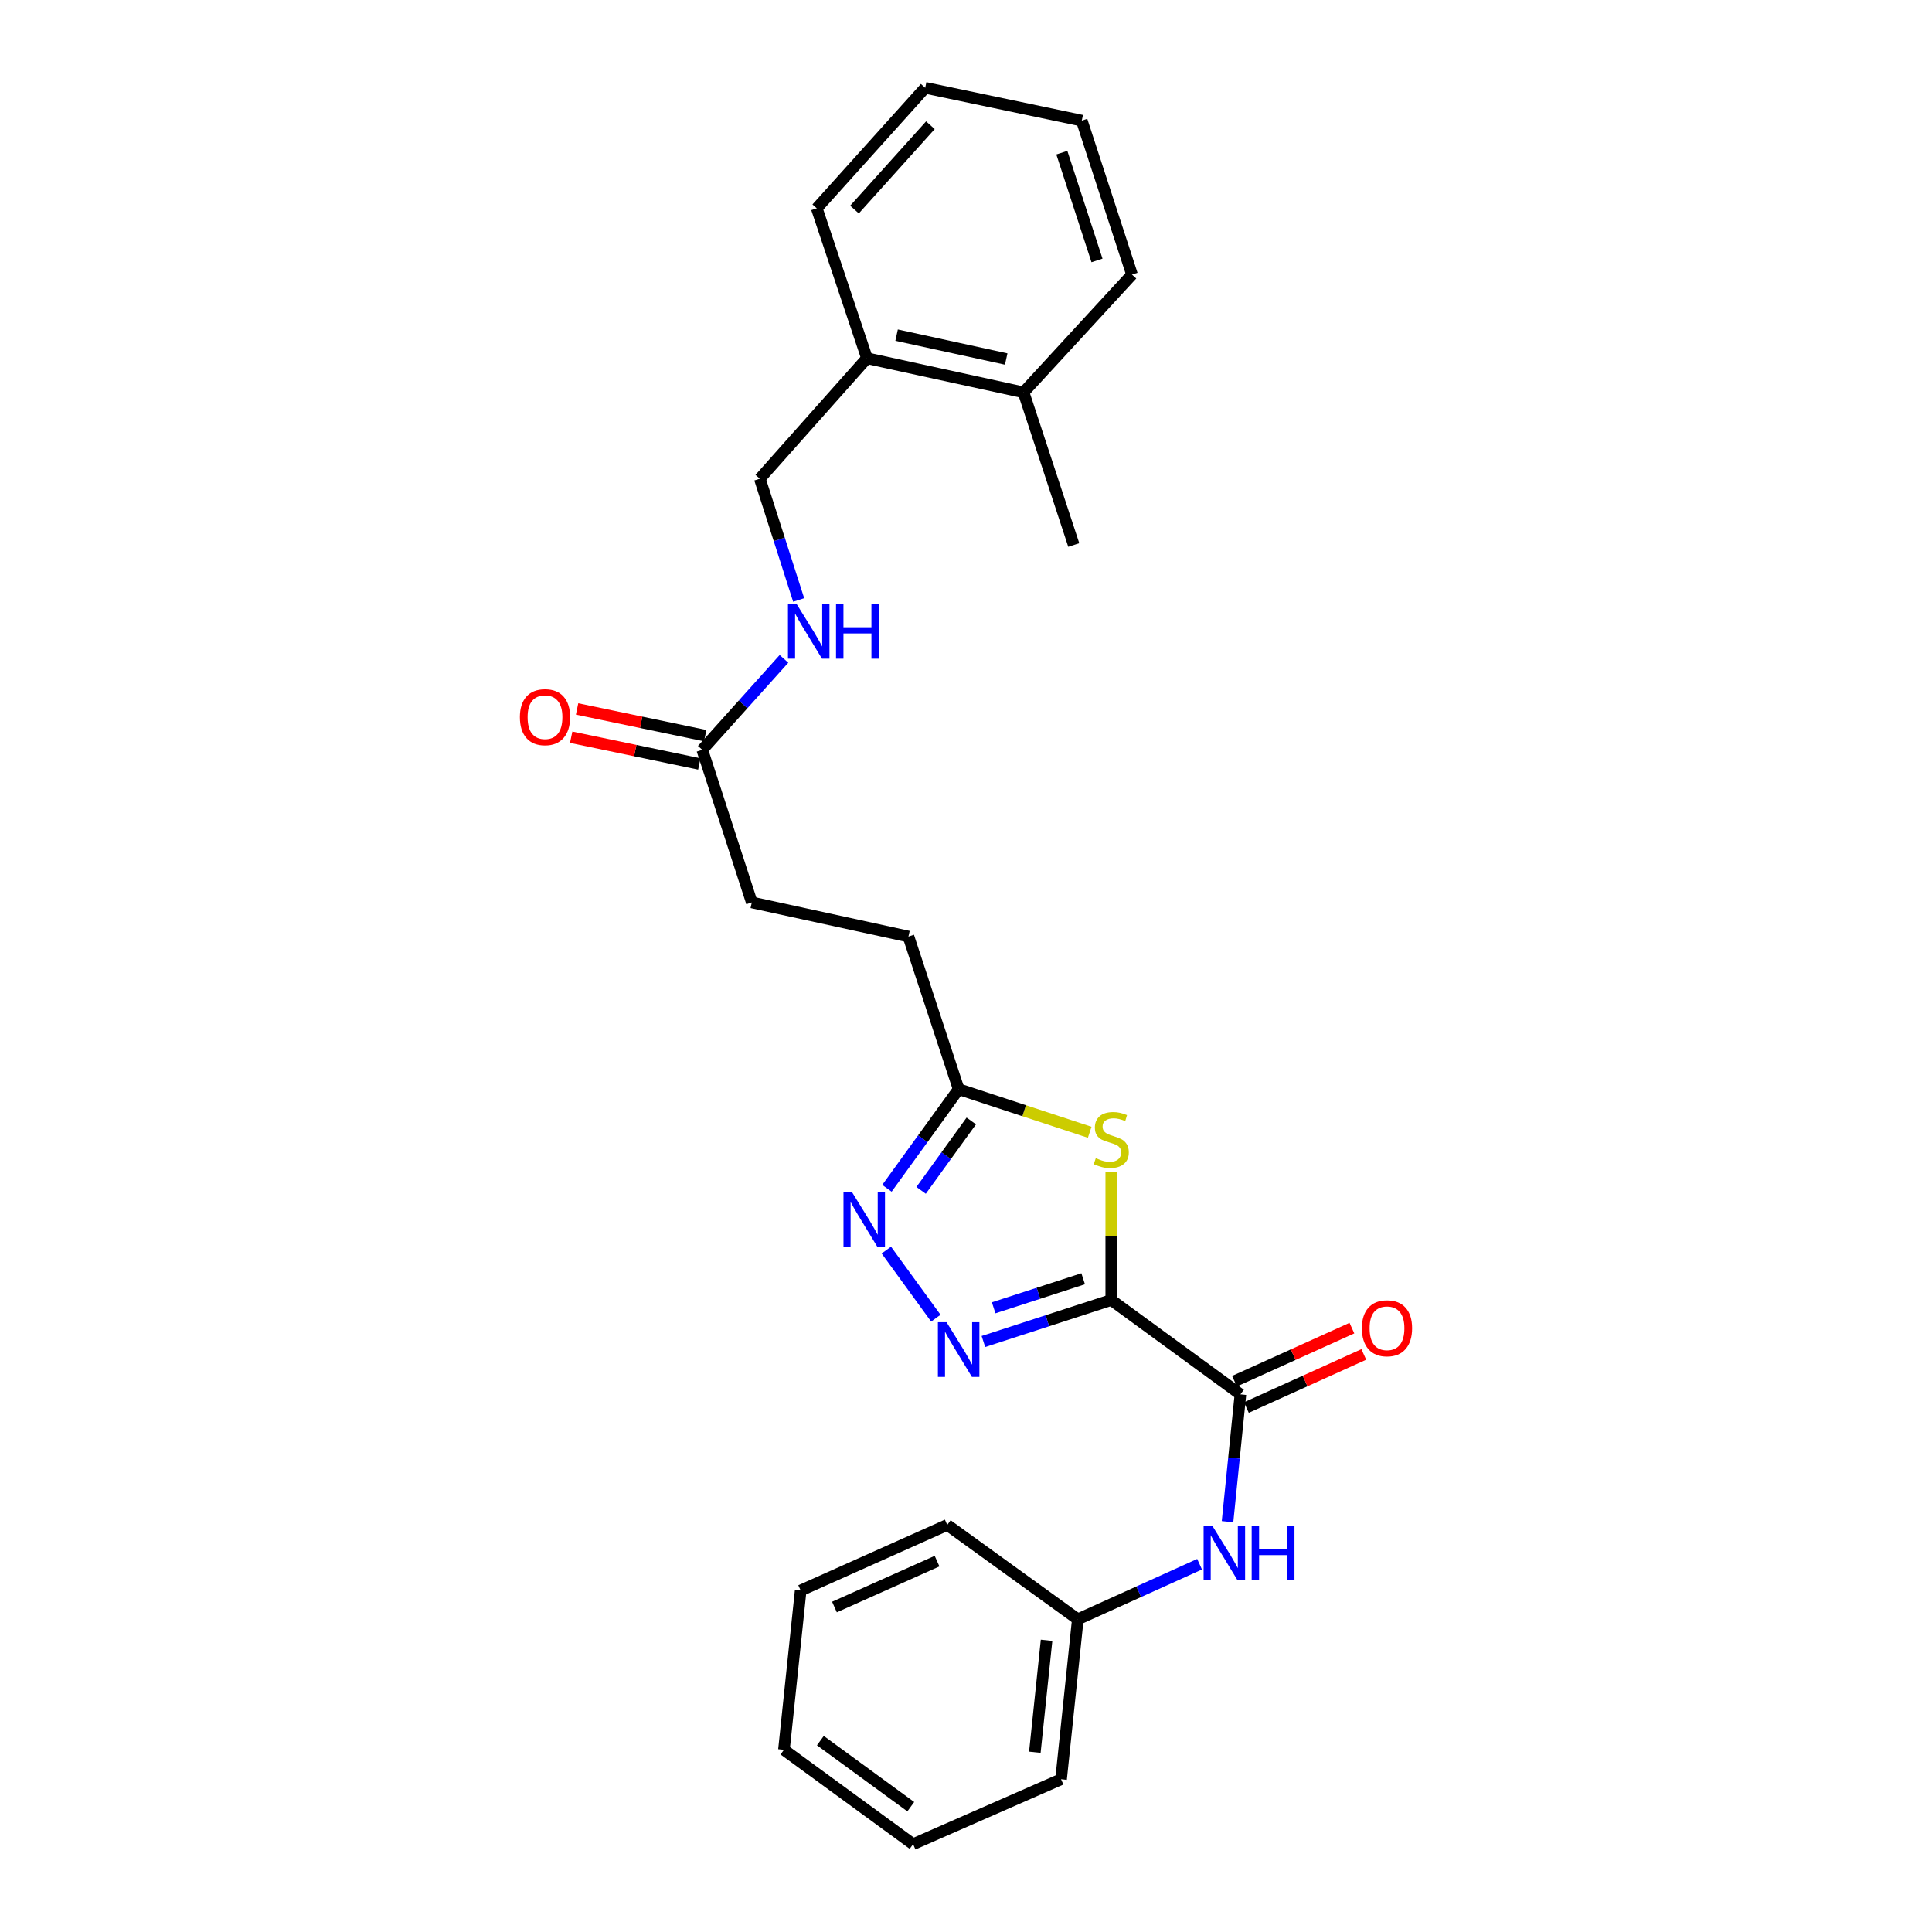 <?xml version='1.0' encoding='iso-8859-1'?>
<svg version='1.1' baseProfile='full'
              xmlns='http://www.w3.org/2000/svg'
                      xmlns:rdkit='http://www.rdkit.org/xml'
                      xmlns:xlink='http://www.w3.org/1999/xlink'
                  xml:space='preserve'
width='1000px' height='1000px' viewBox='0 0 1000 1000'>
<!-- END OF HEADER -->
<rect style='opacity:1.0;fill:#FFFFFF;stroke:none' width='1000' height='1000' x='0' y='0'> </rect>
<path class='bond-0' d='M 575.187,672.88 L 542.099,683.623' style='fill:none;fill-rule:evenodd;stroke:#000000;stroke-width:6px;stroke-linecap:butt;stroke-linejoin:miter;stroke-opacity:1' />
<path class='bond-0' d='M 542.099,683.623 L 509.011,694.366' style='fill:none;fill-rule:evenodd;stroke:#0000FF;stroke-width:6px;stroke-linecap:butt;stroke-linejoin:miter;stroke-opacity:1' />
<path class='bond-0' d='M 560.643,661.88 L 537.481,669.4' style='fill:none;fill-rule:evenodd;stroke:#000000;stroke-width:6px;stroke-linecap:butt;stroke-linejoin:miter;stroke-opacity:1' />
<path class='bond-0' d='M 537.481,669.4 L 514.32,676.92' style='fill:none;fill-rule:evenodd;stroke:#0000FF;stroke-width:6px;stroke-linecap:butt;stroke-linejoin:miter;stroke-opacity:1' />
<path class='bond-1' d='M 575.187,672.88 L 575.187,639.787' style='fill:none;fill-rule:evenodd;stroke:#000000;stroke-width:6px;stroke-linecap:butt;stroke-linejoin:miter;stroke-opacity:1' />
<path class='bond-1' d='M 575.187,639.787 L 575.187,606.693' style='fill:none;fill-rule:evenodd;stroke:#CCCC00;stroke-width:6px;stroke-linecap:butt;stroke-linejoin:miter;stroke-opacity:1' />
<path class='bond-2' d='M 575.187,672.88 L 642.05,721.731' style='fill:none;fill-rule:evenodd;stroke:#000000;stroke-width:6px;stroke-linecap:butt;stroke-linejoin:miter;stroke-opacity:1' />
<path class='bond-3' d='M 484.391,682.29 L 458.767,647.043' style='fill:none;fill-rule:evenodd;stroke:#0000FF;stroke-width:6px;stroke-linecap:butt;stroke-linejoin:miter;stroke-opacity:1' />
<path class='bond-4' d='M 564.028,586.063 L 530.112,574.905' style='fill:none;fill-rule:evenodd;stroke:#CCCC00;stroke-width:6px;stroke-linecap:butt;stroke-linejoin:miter;stroke-opacity:1' />
<path class='bond-4' d='M 530.112,574.905 L 496.195,563.747' style='fill:none;fill-rule:evenodd;stroke:#000000;stroke-width:6px;stroke-linecap:butt;stroke-linejoin:miter;stroke-opacity:1' />
<path class='bond-5' d='M 642.05,721.731 L 638.71,754.674' style='fill:none;fill-rule:evenodd;stroke:#000000;stroke-width:6px;stroke-linecap:butt;stroke-linejoin:miter;stroke-opacity:1' />
<path class='bond-5' d='M 638.71,754.674 L 635.37,787.616' style='fill:none;fill-rule:evenodd;stroke:#0000FF;stroke-width:6px;stroke-linecap:butt;stroke-linejoin:miter;stroke-opacity:1' />
<path class='bond-8' d='M 645.13,728.544 L 675.52,714.802' style='fill:none;fill-rule:evenodd;stroke:#000000;stroke-width:6px;stroke-linecap:butt;stroke-linejoin:miter;stroke-opacity:1' />
<path class='bond-8' d='M 675.52,714.802 L 705.909,701.06' style='fill:none;fill-rule:evenodd;stroke:#FF0000;stroke-width:6px;stroke-linecap:butt;stroke-linejoin:miter;stroke-opacity:1' />
<path class='bond-8' d='M 638.969,714.918 L 669.358,701.176' style='fill:none;fill-rule:evenodd;stroke:#000000;stroke-width:6px;stroke-linecap:butt;stroke-linejoin:miter;stroke-opacity:1' />
<path class='bond-8' d='M 669.358,701.176 L 699.747,687.434' style='fill:none;fill-rule:evenodd;stroke:#FF0000;stroke-width:6px;stroke-linecap:butt;stroke-linejoin:miter;stroke-opacity:1' />
<path class='bond-26' d='M 459.077,615.063 L 477.636,589.405' style='fill:none;fill-rule:evenodd;stroke:#0000FF;stroke-width:6px;stroke-linecap:butt;stroke-linejoin:miter;stroke-opacity:1' />
<path class='bond-26' d='M 477.636,589.405 L 496.195,563.747' style='fill:none;fill-rule:evenodd;stroke:#000000;stroke-width:6px;stroke-linecap:butt;stroke-linejoin:miter;stroke-opacity:1' />
<path class='bond-26' d='M 476.762,616.13 L 489.753,598.169' style='fill:none;fill-rule:evenodd;stroke:#0000FF;stroke-width:6px;stroke-linecap:butt;stroke-linejoin:miter;stroke-opacity:1' />
<path class='bond-26' d='M 489.753,598.169 L 502.744,580.209' style='fill:none;fill-rule:evenodd;stroke:#000000;stroke-width:6px;stroke-linecap:butt;stroke-linejoin:miter;stroke-opacity:1' />
<path class='bond-13' d='M 496.195,563.747 L 470.216,484.755' style='fill:none;fill-rule:evenodd;stroke:#000000;stroke-width:6px;stroke-linecap:butt;stroke-linejoin:miter;stroke-opacity:1' />
<path class='bond-14' d='M 620.904,809.637 L 589.389,823.89' style='fill:none;fill-rule:evenodd;stroke:#0000FF;stroke-width:6px;stroke-linecap:butt;stroke-linejoin:miter;stroke-opacity:1' />
<path class='bond-14' d='M 589.389,823.89 L 557.873,838.143' style='fill:none;fill-rule:evenodd;stroke:#000000;stroke-width:6px;stroke-linecap:butt;stroke-linejoin:miter;stroke-opacity:1' />
<path class='bond-6' d='M 363.492,388.1 L 389.13,467.092' style='fill:none;fill-rule:evenodd;stroke:#000000;stroke-width:6px;stroke-linecap:butt;stroke-linejoin:miter;stroke-opacity:1' />
<path class='bond-7' d='M 363.492,388.1 L 384.641,364.563' style='fill:none;fill-rule:evenodd;stroke:#000000;stroke-width:6px;stroke-linecap:butt;stroke-linejoin:miter;stroke-opacity:1' />
<path class='bond-7' d='M 384.641,364.563 L 405.789,341.026' style='fill:none;fill-rule:evenodd;stroke:#0000FF;stroke-width:6px;stroke-linecap:butt;stroke-linejoin:miter;stroke-opacity:1' />
<path class='bond-11' d='M 365.019,380.78 L 331.857,373.862' style='fill:none;fill-rule:evenodd;stroke:#000000;stroke-width:6px;stroke-linecap:butt;stroke-linejoin:miter;stroke-opacity:1' />
<path class='bond-11' d='M 331.857,373.862 L 298.696,366.945' style='fill:none;fill-rule:evenodd;stroke:#FF0000;stroke-width:6px;stroke-linecap:butt;stroke-linejoin:miter;stroke-opacity:1' />
<path class='bond-11' d='M 361.965,395.42 L 328.804,388.502' style='fill:none;fill-rule:evenodd;stroke:#000000;stroke-width:6px;stroke-linecap:butt;stroke-linejoin:miter;stroke-opacity:1' />
<path class='bond-11' d='M 328.804,388.502 L 295.642,381.584' style='fill:none;fill-rule:evenodd;stroke:#FF0000;stroke-width:6px;stroke-linecap:butt;stroke-linejoin:miter;stroke-opacity:1' />
<path class='bond-10' d='M 413.39,310.545 L 403.337,279.166' style='fill:none;fill-rule:evenodd;stroke:#0000FF;stroke-width:6px;stroke-linecap:butt;stroke-linejoin:miter;stroke-opacity:1' />
<path class='bond-10' d='M 403.337,279.166 L 393.284,247.787' style='fill:none;fill-rule:evenodd;stroke:#000000;stroke-width:6px;stroke-linecap:butt;stroke-linejoin:miter;stroke-opacity:1' />
<path class='bond-9' d='M 448.74,185.427 L 393.284,247.787' style='fill:none;fill-rule:evenodd;stroke:#000000;stroke-width:6px;stroke-linecap:butt;stroke-linejoin:miter;stroke-opacity:1' />
<path class='bond-12' d='M 448.74,185.427 L 529.784,203.098' style='fill:none;fill-rule:evenodd;stroke:#000000;stroke-width:6px;stroke-linecap:butt;stroke-linejoin:miter;stroke-opacity:1' />
<path class='bond-12' d='M 464.082,173.467 L 520.813,185.836' style='fill:none;fill-rule:evenodd;stroke:#000000;stroke-width:6px;stroke-linecap:butt;stroke-linejoin:miter;stroke-opacity:1' />
<path class='bond-16' d='M 448.74,185.427 L 422.753,107.814' style='fill:none;fill-rule:evenodd;stroke:#000000;stroke-width:6px;stroke-linecap:butt;stroke-linejoin:miter;stroke-opacity:1' />
<path class='bond-17' d='M 529.784,203.098 L 555.78,282.09' style='fill:none;fill-rule:evenodd;stroke:#000000;stroke-width:6px;stroke-linecap:butt;stroke-linejoin:miter;stroke-opacity:1' />
<path class='bond-18' d='M 529.784,203.098 L 585.921,142.118' style='fill:none;fill-rule:evenodd;stroke:#000000;stroke-width:6px;stroke-linecap:butt;stroke-linejoin:miter;stroke-opacity:1' />
<path class='bond-15' d='M 470.216,484.755 L 389.13,467.092' style='fill:none;fill-rule:evenodd;stroke:#000000;stroke-width:6px;stroke-linecap:butt;stroke-linejoin:miter;stroke-opacity:1' />
<path class='bond-19' d='M 557.873,838.143 L 549.208,920.94' style='fill:none;fill-rule:evenodd;stroke:#000000;stroke-width:6px;stroke-linecap:butt;stroke-linejoin:miter;stroke-opacity:1' />
<path class='bond-19' d='M 541.7,849.006 L 535.635,906.964' style='fill:none;fill-rule:evenodd;stroke:#000000;stroke-width:6px;stroke-linecap:butt;stroke-linejoin:miter;stroke-opacity:1' />
<path class='bond-20' d='M 557.873,838.143 L 490.296,789.292' style='fill:none;fill-rule:evenodd;stroke:#000000;stroke-width:6px;stroke-linecap:butt;stroke-linejoin:miter;stroke-opacity:1' />
<path class='bond-22' d='M 422.753,107.814 L 478.881,45.455' style='fill:none;fill-rule:evenodd;stroke:#000000;stroke-width:6px;stroke-linecap:butt;stroke-linejoin:miter;stroke-opacity:1' />
<path class='bond-22' d='M 442.287,108.465 L 481.577,64.813' style='fill:none;fill-rule:evenodd;stroke:#000000;stroke-width:6px;stroke-linecap:butt;stroke-linejoin:miter;stroke-opacity:1' />
<path class='bond-28' d='M 585.921,142.118 L 559.925,62.428' style='fill:none;fill-rule:evenodd;stroke:#000000;stroke-width:6px;stroke-linecap:butt;stroke-linejoin:miter;stroke-opacity:1' />
<path class='bond-28' d='M 567.805,134.802 L 549.608,79.019' style='fill:none;fill-rule:evenodd;stroke:#000000;stroke-width:6px;stroke-linecap:butt;stroke-linejoin:miter;stroke-opacity:1' />
<path class='bond-24' d='M 549.208,920.94 L 472.625,954.545' style='fill:none;fill-rule:evenodd;stroke:#000000;stroke-width:6px;stroke-linecap:butt;stroke-linejoin:miter;stroke-opacity:1' />
<path class='bond-23' d='M 490.296,789.292 L 414.428,823.238' style='fill:none;fill-rule:evenodd;stroke:#000000;stroke-width:6px;stroke-linecap:butt;stroke-linejoin:miter;stroke-opacity:1' />
<path class='bond-23' d='M 485.024,808.034 L 431.916,831.796' style='fill:none;fill-rule:evenodd;stroke:#000000;stroke-width:6px;stroke-linecap:butt;stroke-linejoin:miter;stroke-opacity:1' />
<path class='bond-21' d='M 559.925,62.428 L 478.881,45.455' style='fill:none;fill-rule:evenodd;stroke:#000000;stroke-width:6px;stroke-linecap:butt;stroke-linejoin:miter;stroke-opacity:1' />
<path class='bond-25' d='M 414.428,823.238 L 405.771,905.695' style='fill:none;fill-rule:evenodd;stroke:#000000;stroke-width:6px;stroke-linecap:butt;stroke-linejoin:miter;stroke-opacity:1' />
<path class='bond-27' d='M 472.625,954.545 L 405.771,905.695' style='fill:none;fill-rule:evenodd;stroke:#000000;stroke-width:6px;stroke-linecap:butt;stroke-linejoin:miter;stroke-opacity:1' />
<path class='bond-27' d='M 471.42,935.143 L 424.622,900.948' style='fill:none;fill-rule:evenodd;stroke:#000000;stroke-width:6px;stroke-linecap:butt;stroke-linejoin:miter;stroke-opacity:1' />
<path  class='atom-1' d='M 489.935 684.367
L 499.215 699.367
Q 500.135 700.847, 501.615 703.527
Q 503.095 706.207, 503.175 706.367
L 503.175 684.367
L 506.935 684.367
L 506.935 712.687
L 503.055 712.687
L 493.095 696.287
Q 491.935 694.367, 490.695 692.167
Q 489.495 689.967, 489.135 689.287
L 489.135 712.687
L 485.455 712.687
L 485.455 684.367
L 489.935 684.367
' fill='#0000FF'/>
<path  class='atom-2' d='M 567.187 599.454
Q 567.507 599.574, 568.827 600.134
Q 570.147 600.694, 571.587 601.054
Q 573.067 601.374, 574.507 601.374
Q 577.187 601.374, 578.747 600.094
Q 580.307 598.774, 580.307 596.494
Q 580.307 594.934, 579.507 593.974
Q 578.747 593.014, 577.547 592.494
Q 576.347 591.974, 574.347 591.374
Q 571.827 590.614, 570.307 589.894
Q 568.827 589.174, 567.747 587.654
Q 566.707 586.134, 566.707 583.574
Q 566.707 580.014, 569.107 577.814
Q 571.547 575.614, 576.347 575.614
Q 579.627 575.614, 583.347 577.174
L 582.427 580.254
Q 579.027 578.854, 576.467 578.854
Q 573.707 578.854, 572.187 580.014
Q 570.667 581.134, 570.707 583.094
Q 570.707 584.614, 571.467 585.534
Q 572.267 586.454, 573.387 586.974
Q 574.547 587.494, 576.467 588.094
Q 579.027 588.894, 580.547 589.694
Q 582.067 590.494, 583.147 592.134
Q 584.267 593.734, 584.267 596.494
Q 584.267 600.414, 581.627 602.534
Q 579.027 604.614, 574.667 604.614
Q 572.147 604.614, 570.227 604.054
Q 568.347 603.534, 566.107 602.614
L 567.187 599.454
' fill='#CCCC00'/>
<path  class='atom-4' d='M 441.067 617.147
L 450.347 632.147
Q 451.267 633.627, 452.747 636.307
Q 454.227 638.987, 454.307 639.147
L 454.307 617.147
L 458.067 617.147
L 458.067 645.467
L 454.187 645.467
L 444.227 629.067
Q 443.067 627.147, 441.827 624.947
Q 440.627 622.747, 440.267 622.067
L 440.267 645.467
L 436.587 645.467
L 436.587 617.147
L 441.067 617.147
' fill='#0000FF'/>
<path  class='atom-6' d='M 627.465 789.679
L 636.745 804.679
Q 637.665 806.159, 639.145 808.839
Q 640.625 811.519, 640.705 811.679
L 640.705 789.679
L 644.465 789.679
L 644.465 817.999
L 640.585 817.999
L 630.625 801.599
Q 629.465 799.679, 628.225 797.479
Q 627.025 795.279, 626.665 794.599
L 626.665 817.999
L 622.985 817.999
L 622.985 789.679
L 627.465 789.679
' fill='#0000FF'/>
<path  class='atom-6' d='M 647.865 789.679
L 651.705 789.679
L 651.705 801.719
L 666.185 801.719
L 666.185 789.679
L 670.025 789.679
L 670.025 817.999
L 666.185 817.999
L 666.185 804.919
L 651.705 804.919
L 651.705 817.999
L 647.865 817.999
L 647.865 789.679
' fill='#0000FF'/>
<path  class='atom-8' d='M 412.33 312.619
L 421.61 327.619
Q 422.53 329.099, 424.01 331.779
Q 425.49 334.459, 425.57 334.619
L 425.57 312.619
L 429.33 312.619
L 429.33 340.939
L 425.45 340.939
L 415.49 324.539
Q 414.33 322.619, 413.09 320.419
Q 411.89 318.219, 411.53 317.539
L 411.53 340.939
L 407.85 340.939
L 407.85 312.619
L 412.33 312.619
' fill='#0000FF'/>
<path  class='atom-8' d='M 432.73 312.619
L 436.57 312.619
L 436.57 324.659
L 451.05 324.659
L 451.05 312.619
L 454.89 312.619
L 454.89 340.939
L 451.05 340.939
L 451.05 327.859
L 436.57 327.859
L 436.57 340.939
L 432.73 340.939
L 432.73 312.619
' fill='#0000FF'/>
<path  class='atom-9' d='M 704.91 687.508
Q 704.91 680.708, 708.27 676.908
Q 711.63 673.108, 717.91 673.108
Q 724.19 673.108, 727.55 676.908
Q 730.91 680.708, 730.91 687.508
Q 730.91 694.388, 727.51 698.308
Q 724.11 702.188, 717.91 702.188
Q 711.67 702.188, 708.27 698.308
Q 704.91 694.428, 704.91 687.508
M 717.91 698.988
Q 722.23 698.988, 724.55 696.108
Q 726.91 693.188, 726.91 687.508
Q 726.91 681.948, 724.55 679.148
Q 722.23 676.308, 717.91 676.308
Q 713.59 676.308, 711.23 679.108
Q 708.91 681.908, 708.91 687.508
Q 708.91 693.228, 711.23 696.108
Q 713.59 698.988, 717.91 698.988
' fill='#FF0000'/>
<path  class='atom-12' d='M 269.09 371.199
Q 269.09 364.399, 272.45 360.599
Q 275.81 356.799, 282.09 356.799
Q 288.37 356.799, 291.73 360.599
Q 295.09 364.399, 295.09 371.199
Q 295.09 378.079, 291.69 381.999
Q 288.29 385.879, 282.09 385.879
Q 275.85 385.879, 272.45 381.999
Q 269.09 378.119, 269.09 371.199
M 282.09 382.679
Q 286.41 382.679, 288.73 379.799
Q 291.09 376.879, 291.09 371.199
Q 291.09 365.639, 288.73 362.839
Q 286.41 359.999, 282.09 359.999
Q 277.77 359.999, 275.41 362.799
Q 273.09 365.599, 273.09 371.199
Q 273.09 376.919, 275.41 379.799
Q 277.77 382.679, 282.09 382.679
' fill='#FF0000'/>
</svg>
